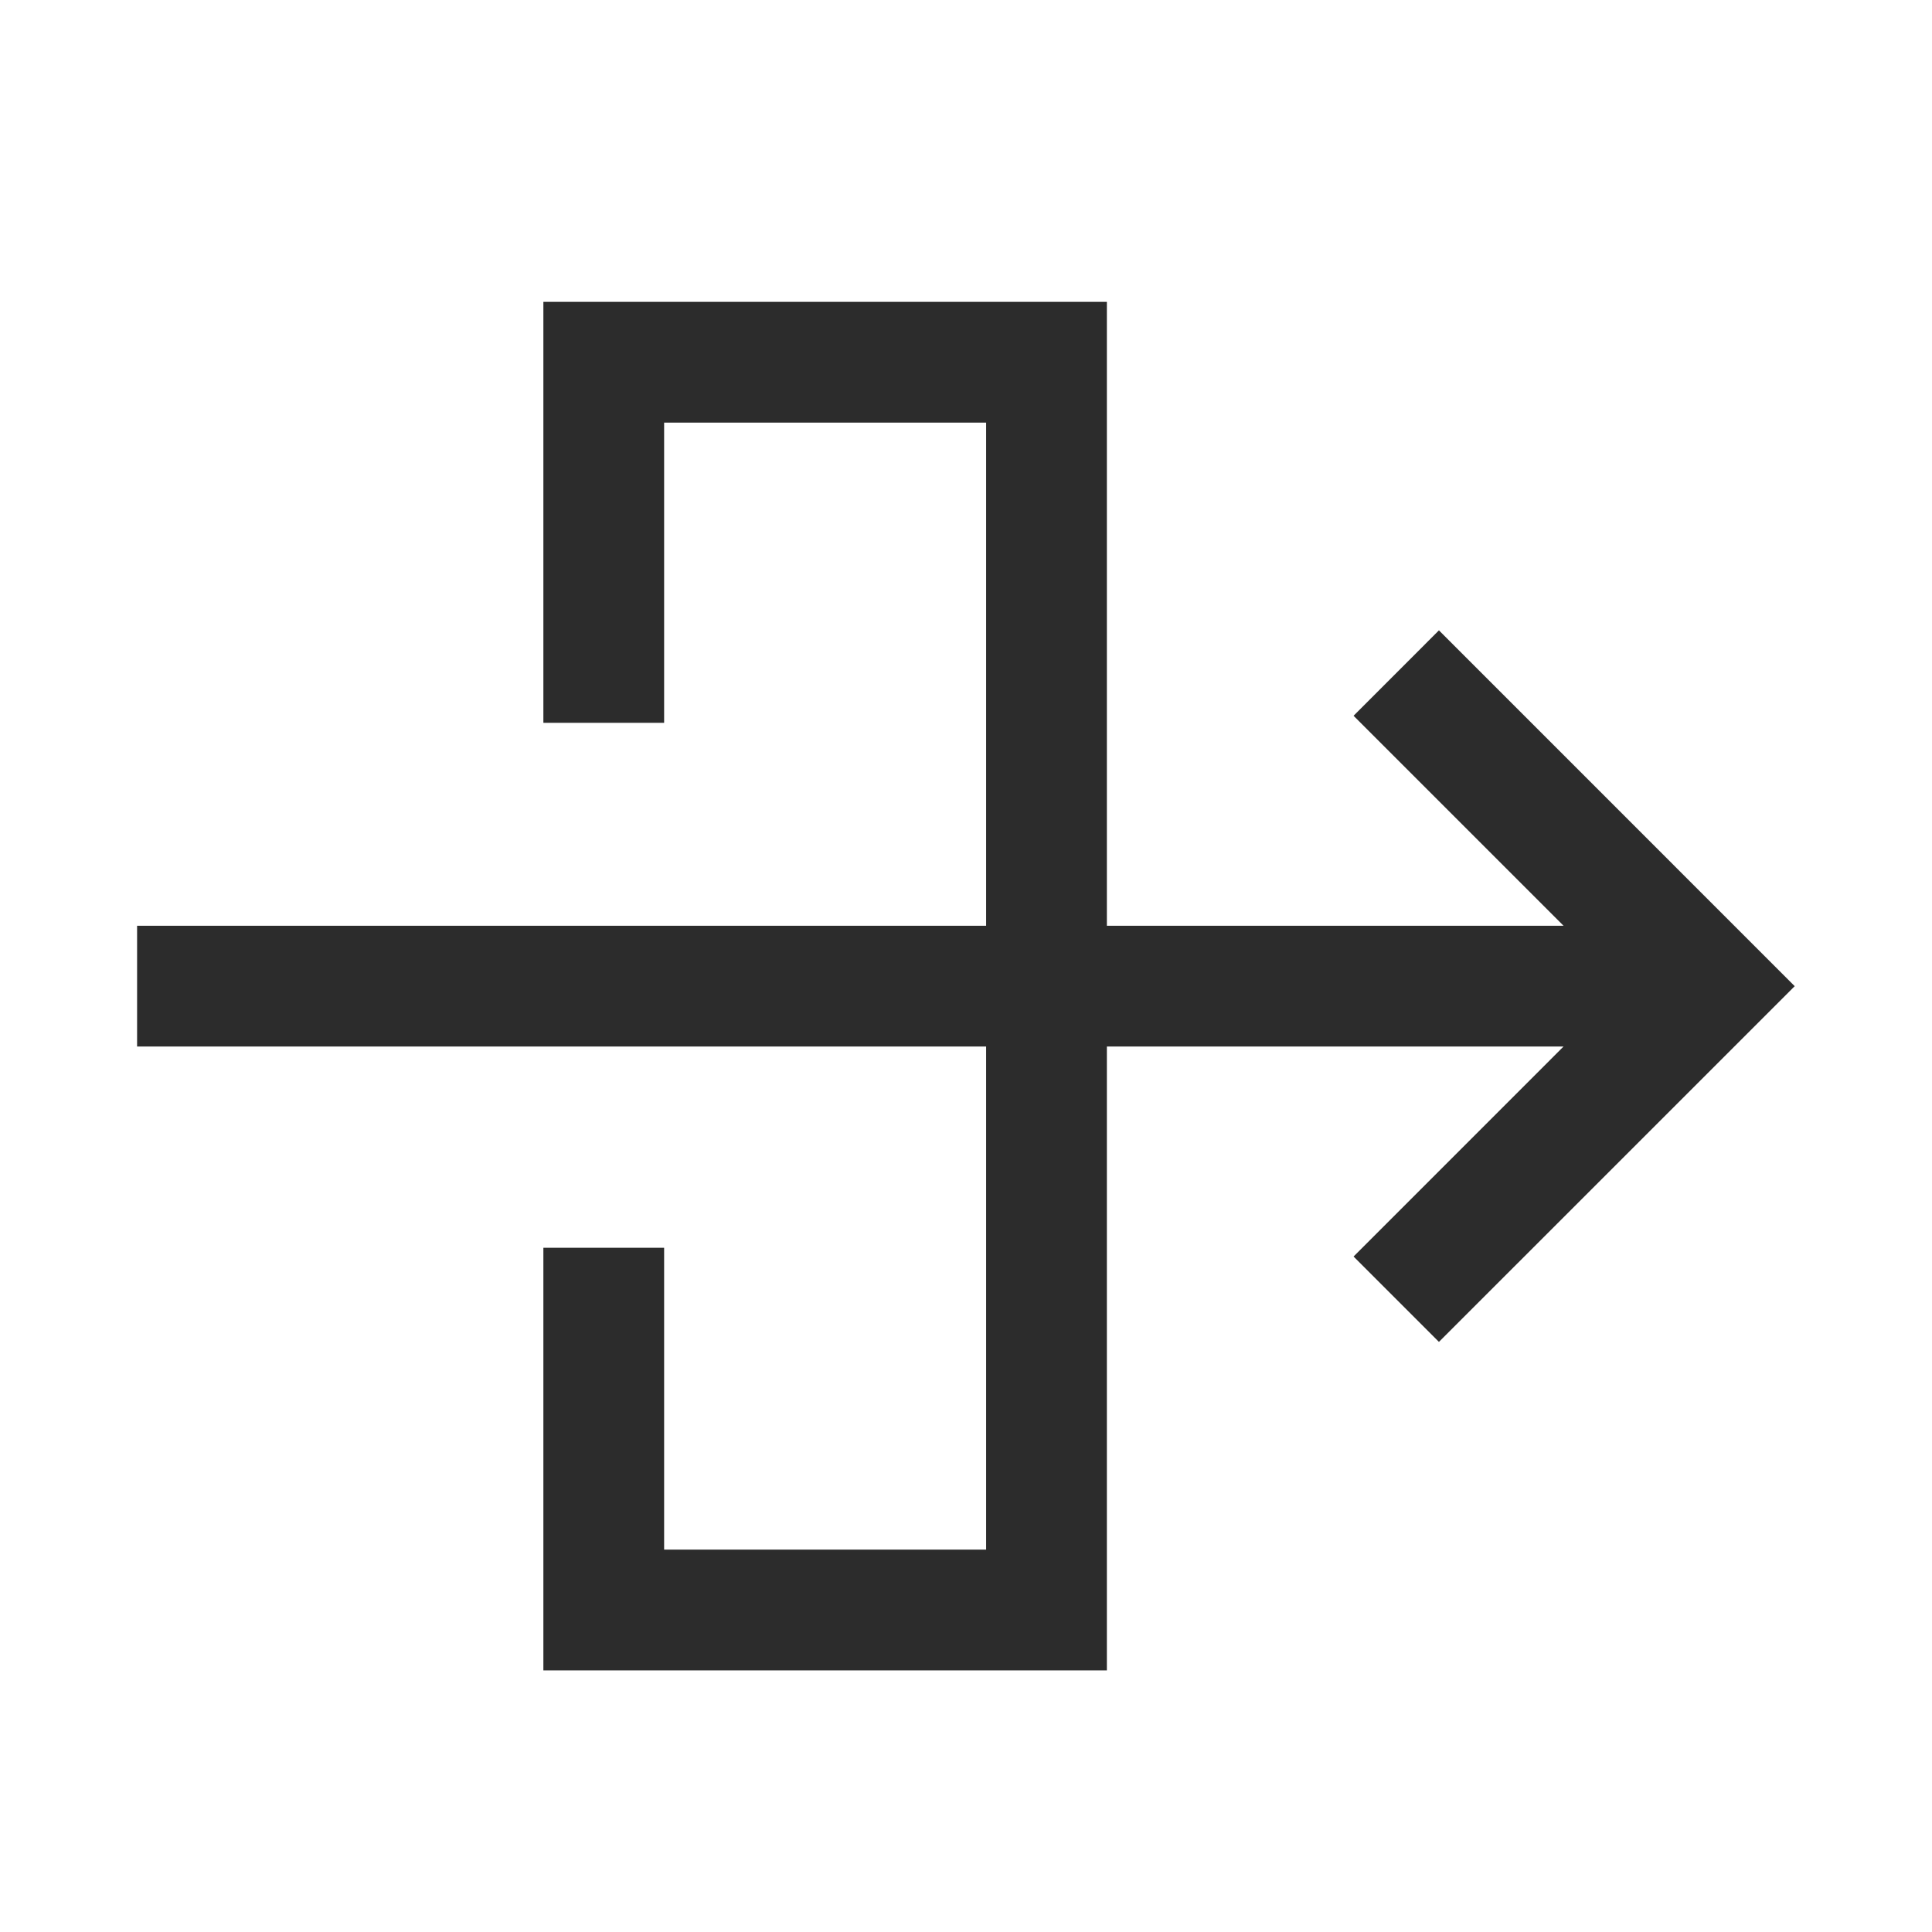 <svg t="1686222267289" class="icon" viewBox="0 0 1024 1024" version="1.1" xmlns="http://www.w3.org/2000/svg" p-id="11863" width="200" height="200"><path d="M586.667 160V490.667h242.048l-111.296-111.296 45.248-45.269 188.565 188.587-188.565 188.544-45.248-45.248L828.715 554.667H586.667v330.667h-298.667V661.333h64v160h170.667V554.667H72.661v-64H522.667V224h-170.667v159.104h-64V160z" fill="#2c2c2c" p-id="11864"></path></svg>